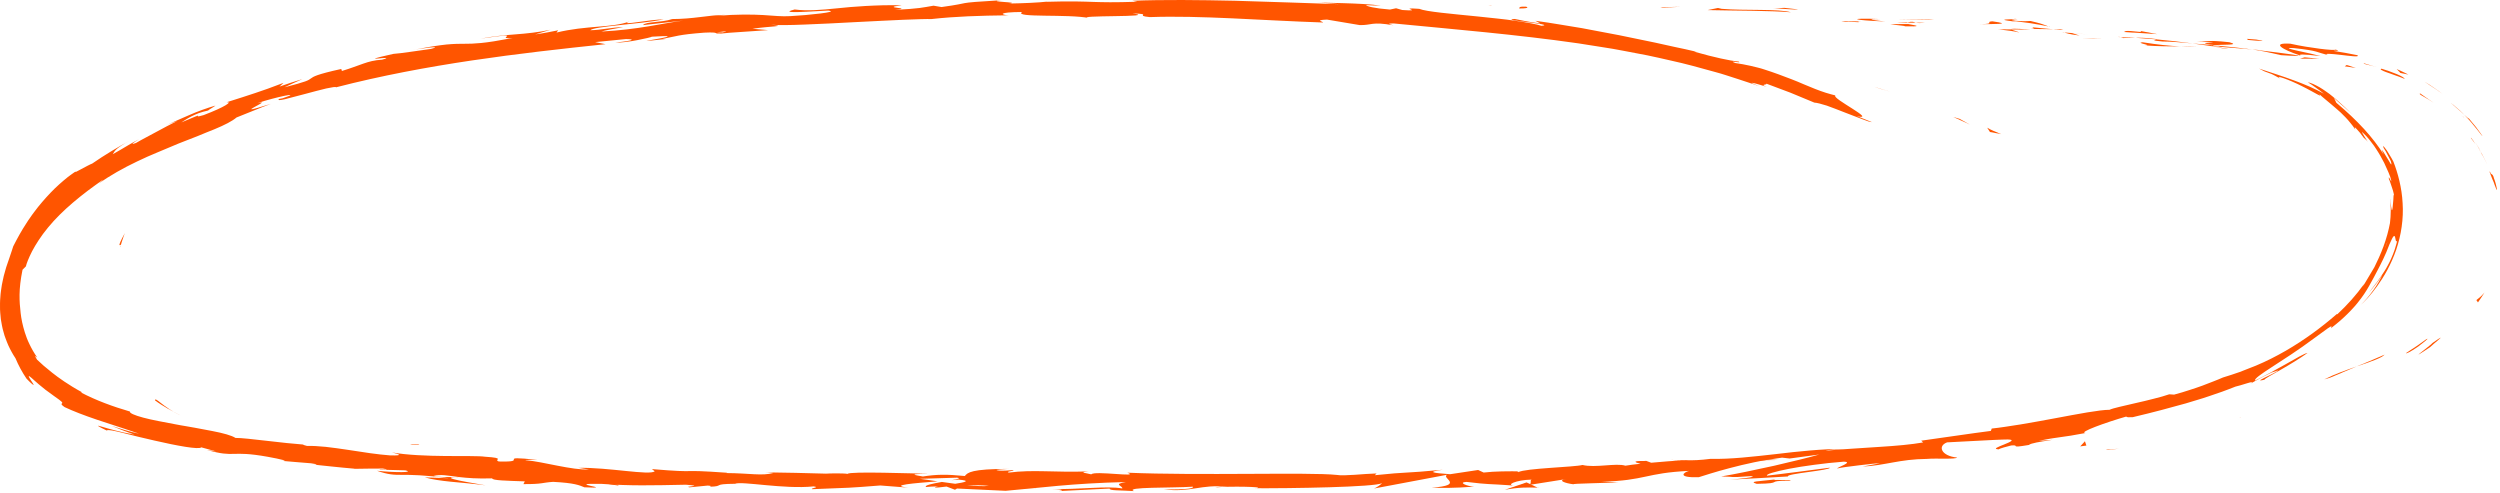 <?xml version="1.0" encoding="utf-8"?>
<svg xmlns="http://www.w3.org/2000/svg" fill="none" height="100%" overflow="visible" preserveAspectRatio="none" style="display: block;" viewBox="0 0 563 111" width="100%">
<g id="Group">
<path d="M343.566 1.509C341.696 1.41 342.353 1.847 342.07 1.909C345.203 1.923 343.49 1.397 343.566 1.509Z" fill="#FF5500" id="Vector"/>
<path d="M374.466 1.621L373.914 1.768L378.477 1.525L374.466 1.621Z" fill="#FF5500" id="Vector_2"/>
<path d="M403.317 2.767C400.621 1.946 392.86 2.432 387.729 1.989L386.887 1.795L384.547 2.271C387.673 2.35 391.266 2.373 394.629 2.426C397.992 2.488 401.121 2.577 403.317 2.767Z" fill="#FF5500" id="Vector_3"/>
<path d="M418.619 5.006C417.685 4.684 421.952 4.941 415.039 4.74C415.384 4.786 415.483 4.809 415.683 4.842C416.305 4.868 417.159 4.914 418.616 5.006H418.619Z" fill="#FF5500" id="Vector_4"/>
<path d="M415.684 4.843C417.659 5.168 412.646 4.715 415.684 4.843Z" fill="#FF5500" id="Vector_5"/>
<path d="M429.706 5.417L425.699 5.437C426.524 5.644 430.078 5.88 428.75 5.923C432.855 6.018 432.021 5.812 429.706 5.414V5.417Z" fill="#FF5500" id="Vector_6"/>
<path d="M433.523 5.119L431.445 5.105C431.804 5.194 432.349 5.247 433.523 5.119Z" fill="#FF5500" id="Vector_7"/>
<path d="M427.042 5.079L431.444 5.106C430.872 4.961 430.823 4.728 429.422 5.073C429.794 4.886 428.913 5.037 427.039 5.079H427.042Z" fill="#FF5500" id="Vector_8"/>
<path d="M424.563 4.84C422.328 4.573 419.435 4.33 423.462 4.291C415.806 3.999 416.911 4.55 424.563 4.84Z" fill="#FF5500" id="Vector_9"/>
<path d="M404.825 2.104L401.833 1.769L399.227 1.893C400.528 1.831 405.002 2.33 404.825 2.1V2.104Z" fill="#FF5500" id="Vector_10"/>
<path d="M454.556 7.326C454.816 7.194 453.241 6.836 452.959 6.626L450 6.597C451.509 6.8 454.372 7.093 454.559 7.326H454.556Z" fill="#FF5500" id="Vector_11"/>
<path d="M452.955 6.626L457.383 6.672C453.445 6.37 452.715 6.445 452.955 6.626Z" fill="#FF5500" id="Vector_12"/>
<path d="M434.28 4.376L426.992 4.511L435.677 4.448L434.28 4.376Z" fill="#FF5500" id="Vector_13"/>
<path d="M471.384 8.62L468.859 8.758L473.346 8.604L471.384 8.62Z" fill="#FF5500" id="Vector_14"/>
<path d="M482.533 9.517C480.663 9.635 485.018 10.229 483.052 10.229C486.083 10.453 488.69 10.436 491.034 10.459C488.552 10.325 485.922 10.062 482.533 9.52V9.517Z" fill="#FF5500" id="Vector_15"/>
<path d="M494.974 10.529C493.731 10.473 492.443 10.47 491.039 10.46C492.357 10.526 493.659 10.559 494.974 10.529Z" fill="#FF5500" id="Vector_16"/>
<path d="M464.891 7.31C465.226 7.428 465.864 7.704 468.326 8.003L466.626 7.448C466.097 7.405 465.499 7.359 464.891 7.31Z" fill="#FF5500" id="Vector_17"/>
<path d="M466.566 7.428L466.625 7.445C468.505 7.596 469.807 7.724 470.366 7.77C469.886 7.727 468.742 7.622 466.562 7.425L466.566 7.428Z" fill="#FF5500" id="Vector_18"/>
<path d="M464.453 7.273C464.614 7.286 464.733 7.296 464.891 7.306C464.726 7.25 464.628 7.23 464.453 7.273Z" fill="#FF5500" id="Vector_19"/>
<path d="M445.832 5.46C448.442 5.391 453.866 5.513 448.656 4.797C446.775 4.961 449.757 5.359 445.832 5.46Z" fill="#FF5500" id="Vector_20"/>
<path d="M462.338 6.587L457.66 6.141C457.745 6.259 458.577 6.482 457.285 6.505L462.338 6.591V6.587Z" fill="#FF5500" id="Vector_21"/>
<path d="M464.64 6.626L462.336 6.587L464.072 6.754L464.64 6.626Z" fill="#FF5500" id="Vector_22"/>
<path d="M487.013 9.349C489.051 9.343 491.257 9.566 493.755 9.78C491.093 9.431 488.335 9.1 485.705 8.873C485.324 8.972 484.147 9.103 487.013 9.349Z" fill="#FF5500" id="Vector_23"/>
<path d="M477.083 8.338C477.225 8.342 477.403 8.348 477.535 8.351C477.261 8.292 477.041 8.263 477.083 8.338Z" fill="#FF5500" id="Vector_24"/>
<path d="M518.207 12.569C518.076 12.523 517.964 12.484 517.829 12.438C517.796 12.457 517.769 12.477 517.727 12.497L518.204 12.569H518.207Z" fill="#FF5500" id="Vector_25"/>
<path d="M485.259 8.755C483.254 8.492 482.044 8.485 480.887 8.508C482.392 8.604 483.99 8.722 485.699 8.873C485.87 8.827 485.906 8.791 485.259 8.755Z" fill="#FF5500" id="Vector_26"/>
<path d="M501.831 11.044C500.796 10.844 499.619 10.634 498.383 10.437C499.392 10.673 501.45 11.113 501.831 11.044Z" fill="#FF5500" id="Vector_27"/>
<path d="M478.201 8.524C478.099 8.524 478.007 8.518 477.898 8.518C478.55 8.666 478.471 8.616 478.201 8.524Z" fill="#FF5500" id="Vector_28"/>
<path d="M478.202 8.525C479.241 8.558 480.062 8.528 480.888 8.512C479.661 8.436 478.521 8.374 477.531 8.351C477.778 8.4 478.024 8.466 478.199 8.525H478.202Z" fill="#FF5500" id="Vector_29"/>
<path d="M525.998 11.165C525.784 11.316 524.354 11.225 522.421 10.978C520.492 10.722 518.046 10.357 515.797 9.842C511.274 9.566 514.072 11.185 517.829 12.437C517.99 12.299 518.02 12.095 522.586 12.627C522.198 12.509 521.382 12.305 520.432 12.092C519.479 11.885 518.394 11.648 517.48 11.448C515.649 11.04 514.486 10.745 516.448 10.82C517.974 10.981 519.045 11.119 519.837 11.254C520.633 11.379 521.149 11.494 521.567 11.612C522.401 11.842 522.842 12.042 524.275 12.423C523.079 11.96 525.025 12.111 527.119 12.358C528.167 12.469 529.245 12.63 530.002 12.67C530.751 12.732 531.175 12.689 530.892 12.433C529.127 12.056 527.345 11.757 525.567 11.477C525.488 11.346 527.444 11.576 525.994 11.169L525.998 11.165Z" fill="#FF5500" id="Vector_30"/>
<path d="M509.106 11.301L507.203 11.14C509.36 11.442 510.891 11.774 513.679 12.424C516.828 12.634 517.486 12.601 517.722 12.496C514.655 12.04 511.562 11.652 508.449 11.284L509.103 11.297L509.106 11.301Z" fill="#FF5500" id="Vector_31"/>
<path d="M498.688 10.211C500.213 9.948 504.792 10.27 502.051 9.508C499.263 9.215 498.277 9.202 497.567 9.242C496.86 9.281 496.43 9.367 494.757 9.291C503.767 10.086 492.146 9.268 498.626 10.158C496.851 10.053 495.259 9.918 493.754 9.784C495.368 9.997 496.923 10.217 498.386 10.441C498.303 10.421 498.248 10.408 498.182 10.395H498.139C498.139 10.395 498.149 10.388 498.149 10.385C497.768 10.293 497.643 10.247 498.077 10.322C498.106 10.322 498.218 10.329 498.264 10.332C498.33 10.28 498.504 10.247 498.688 10.214C501.282 10.585 499.086 10.362 498.264 10.332C498.231 10.352 498.159 10.362 498.149 10.385C498.159 10.385 498.169 10.391 498.182 10.395L507.209 11.144C505.312 10.877 502.925 10.625 498.688 10.214V10.211Z" fill="#FF5500" id="Vector_32"/>
<path d="M453.547 4.215C453.826 4.271 453.81 4.3 453.83 4.333C454.418 4.32 454.642 4.3 453.547 4.215Z" fill="#FF5500" id="Vector_33"/>
<path d="M457.253 4.722C456.589 4.735 456.03 4.866 453.893 4.679C452.046 4.426 453.916 4.476 453.827 4.331C452.529 4.354 449.294 4.331 453.324 4.811L453.969 4.797C457.604 5.178 462.239 6.079 461.598 6.082C460.566 5.622 459.649 5.28 457.253 4.722Z" fill="#FF5500" id="Vector_34"/>
<path d="M478.273 7.211L485.811 7.687L482.014 6.974L482.189 7.211C477.918 6.734 478.819 7.089 478.273 7.211Z" fill="#FF5500" id="Vector_35"/>
<path d="M519.019 12.906L517.977 13.205C519.423 13.205 520.869 13.215 522.312 13.254L520.669 13.07L519.019 12.909V12.906Z" fill="#FF5500" id="Vector_36"/>
<path d="M528.47 14.638L528.039 14.937L529.288 15.111L530.531 15.311L529.508 14.963L528.47 14.638Z" fill="#FF5500" id="Vector_37"/>
<path d="M87.483 103.765L85.254 103.548C86.306 103.669 86.983 103.732 87.483 103.765Z" fill="#FF5500" id="Vector_38"/>
<path d="M103.528 105.726L103.942 105.575C103.186 105.605 102.873 105.651 103.528 105.726Z" fill="#FF5500" id="Vector_39"/>
<path d="M400.354 103.591C398.734 103.483 397.018 103.368 395.755 103.282C394.493 103.207 393.691 103.213 393.895 103.424L394.904 103.805C397.152 103.624 398.882 103.571 400.351 103.591H400.354Z" fill="#FF5500" id="Vector_40"/>
<path d="M235.355 108.396C235.661 108.442 235.983 108.488 236.299 108.534C237.085 108.393 237.827 108.262 238.488 108.144C237.548 108.219 236.476 108.305 235.355 108.396Z" fill="#FF5500" id="Vector_41"/>
<path d="M233.053 110.144L228.789 109.818C229.746 109.927 231.116 110.035 233.053 110.144Z" fill="#FF5500" id="Vector_42"/>
<path d="M27.208 55.2C27.327 54.737 27.485 54.291 27.636 53.841C27.794 53.394 27.932 52.928 28.116 52.487C27.573 53.456 27.277 54.107 27.087 54.511C26.922 54.928 26.88 55.108 26.893 55.178C26.922 55.312 27.185 54.993 27.208 55.2Z" fill="#FF5500" id="Vector_43"/>
<path d="M537.014 79.865C534.526 80.969 532.55 81.78 530.762 82.5C532.34 81.971 533.747 81.511 534.838 81.061C535.933 80.624 536.715 80.22 537.017 79.865H537.014Z" fill="#FF5500" id="Vector_44"/>
<path d="M94.353 100.102C93.005 100.003 92.42 100.016 92.446 100.115C93.837 100.223 94.626 100.243 94.353 100.102Z" fill="#FF5500" id="Vector_45"/>
<path d="M523.406 85.446C523.88 85.328 524.327 85.173 524.8 85.029C526.647 84.247 528.505 83.459 530.76 82.503C528.455 83.317 525.819 84.221 523.406 85.449V85.446Z" fill="#FF5500" id="Vector_46"/>
<path d="M335.18 1.263C335.41 1.296 335.689 1.322 335.9 1.358C335.972 1.305 335.653 1.282 335.18 1.263Z" fill="#FF5500" id="Vector_47"/>
<path d="M425.702 20.656C424.827 20.409 423.417 19.969 422.086 19.559C422.724 19.788 423.812 20.127 425.702 20.656Z" fill="#FF5500" id="Vector_48"/>
<path d="M558.816 34.565C558.622 34.329 557.823 32.926 558.816 34.565Z" fill="#FF5500" id="Vector_49"/>
<path d="M554.227 25.982C554.562 26.255 554.838 26.446 554.946 26.413C554.756 26.363 554.509 26.209 554.227 25.982Z" fill="#FF5500" id="Vector_50"/>
<path d="M504.487 93.96C504.428 93.973 504.378 93.987 504.312 94.003C504.935 93.934 504.826 93.944 504.487 93.96Z" fill="#FF5500" id="Vector_51"/>
<path d="M557.418 32.02C557.773 32.658 558.246 33.351 558.651 34.159C558.562 33.981 558.44 33.722 558.25 33.367C558.039 33.026 557.766 32.582 557.418 32.02Z" fill="#FF5500" id="Vector_52"/>
<path d="M557.474 32.46C557.296 32.18 557.135 31.931 556.987 31.698C556.823 31.474 556.668 31.27 556.52 31.07C556.419 30.995 556.389 31.008 556.527 31.202C556.596 31.3 556.705 31.441 556.869 31.642C557.03 31.842 557.217 32.118 557.474 32.46Z" fill="#FF5500" id="Vector_53"/>
<path d="M560.069 36.911C559.822 36.425 559.589 35.952 559.368 35.489C559.145 35.026 558.879 34.599 558.648 34.162C558.813 34.504 558.872 34.648 558.81 34.569C558.948 34.812 559.145 35.092 559.339 35.476C559.533 35.86 559.769 36.327 560.065 36.911H560.069Z" fill="#FF5500" id="Vector_54"/>
<path d="M164.523 6.121C164.662 6.121 164.823 6.111 164.974 6.114C167.048 5.723 166.134 5.845 164.523 6.121Z" fill="#FF5500" id="Vector_55"/>
<path d="M346.35 109.855C346.449 109.845 346.498 109.839 346.587 109.832C346.488 109.829 346.366 109.826 346.277 109.822L346.35 109.858V109.855Z" fill="#FF5500" id="Vector_56"/>
<path d="M338.867 110.304C342.046 109.723 343.86 109.749 346.277 109.822L343.778 108.636L338.867 110.308V110.304Z" fill="#FF5500" id="Vector_57"/>
<path d="M25.187 95.931C26.86 96.63 28.553 97.271 30.256 97.866C27.028 97.324 24.286 96.493 22.952 96.095C22.285 95.895 21.966 95.816 22.104 95.941C22.242 96.062 22.84 96.391 24.02 96.949C24.316 96.693 25.726 97.011 27.699 97.501C29.668 97.987 32.225 98.66 34.746 99.206C39.776 100.365 44.842 101.311 45.328 100.74C46.449 101.065 47.58 101.354 48.704 101.663C47.721 101.469 47.55 101.515 46.58 101.324C53.148 103.18 51.709 101.331 60.288 102.868C63.28 103.41 65.354 103.913 63.28 103.768C65.531 103.982 67.79 104.143 70.038 104.333C71.991 104.589 71.484 104.777 69.542 104.504C71.251 104.711 72.967 104.869 74.68 105.056C76.392 105.246 78.105 105.394 79.821 105.548L79.742 105.581C80.485 105.552 81.695 105.542 82.921 105.535C84.15 105.519 85.393 105.512 86.211 105.516C88.802 105.939 84.89 105.542 85.544 105.765C87.451 105.828 89.354 105.89 91.26 105.92C93.552 106.442 88.808 106.435 84.88 106.015C87.477 106.912 88.67 106.948 90.636 106.938C91.619 106.938 92.796 106.935 94.439 107.033C96.083 107.132 98.197 107.306 101.056 107.697L95.662 107.503C97.371 107.996 99.281 108.252 101.523 108.482C103.765 108.692 106.336 108.912 109.37 109.3C107.933 108.997 97.25 107.404 103.456 107.44C105.192 107.641 107.486 107.835 110.836 107.726C110.843 108.206 114.107 108.258 118.183 108.406L117.877 109.024C122.292 109.037 121.957 108.689 124.56 108.515C129.465 108.768 130.464 109.283 131.608 109.74C139.464 110.108 126.21 108.777 135.513 108.971C142.038 109.434 146.637 109.319 154.467 109.158C159.037 109.497 153.659 109.523 155.292 109.746L159.362 109.352C160.355 109.392 160.029 109.536 159.865 109.612C163.287 109.507 160.164 108.991 165.539 108.948C167.002 108.295 176.541 110.216 183.208 109.539C184.841 109.746 182.409 109.911 182.905 110.164C192.037 109.805 190.732 109.92 198.23 109.329L204.604 109.822C199.923 109.293 205.919 108.807 211.166 108.4C209.505 108.157 208.089 107.936 207.135 107.831L215.505 107.572C216.514 107.684 215.669 107.894 214.295 108.143C214.867 108.097 215.409 108.048 215.83 108.005C218.822 108.265 217.267 108.613 215.12 108.948C214.101 108.807 213.092 108.669 212.109 108.534C210.038 108.902 208.099 109.3 208.526 109.674C209.072 109.608 210.12 109.559 211.271 109.533C210.728 109.631 210.383 109.723 210.633 109.786C210.916 109.855 211.79 109.723 213.161 109.572L215.058 110.292L215.521 110.016L226.471 110.531C234.314 109.868 241.132 108.853 253.564 108.551C250.481 109.07 252.9 109.392 252.736 110.003C249.343 109.362 243.101 110.278 236.655 110.131C240.018 110.209 239.278 110.499 238.423 110.597L249.922 110.022C249.662 110.522 252.364 110.393 255.369 110.597C253.097 109.618 263.939 109.924 268.613 109.602C268.906 109.934 267.785 110.275 262.078 110.213C268.38 110.939 270.211 109.024 276.394 109.622C275 109.638 274.248 109.592 273.699 109.763C276.953 109.457 284.911 109.628 283.041 109.93L281.65 109.947C290.901 110.012 309.815 109.687 311.183 108.81C311.278 108.919 309.986 109.838 309.427 110.016C314.917 109.004 320.404 107.963 325.883 106.918C324.444 107.664 330.061 109.27 322.396 109.825C324.601 109.891 327.33 109.95 331.971 109.592C330.466 109.523 328.201 108.636 330.255 108.524C335.909 109.201 334.177 108.866 341.146 109.362C338.888 109.267 341.36 108.078 344.92 108.005C344.371 108.193 345.252 109.109 343.953 109.27L352.776 107.874C350.574 108.143 352.418 108.833 354.413 109.07C353.486 108.882 362.076 108.807 364.433 108.584C363.177 108.557 361.921 108.521 360.666 108.482C370.678 108.222 370.475 106.508 380.386 106.044C379.199 106.33 377.496 107.615 382.552 107.47C383.693 107.119 386.211 106.281 389.531 105.414C391.191 104.984 393.048 104.514 395.037 104.107C397.026 103.689 399.146 103.348 401.319 103.062L403.022 103.256L409.698 102.359C407.647 102.957 403.725 103.923 399.514 104.892C395.3 105.818 390.796 106.777 387.604 107.303C391.362 107.329 388.673 107.638 394.271 107.224C396.27 107.388 391.247 107.904 389.596 108.015C391.776 107.917 393.952 107.789 396.128 107.674C398.304 107.559 400.484 107.444 402.66 107.299C402.344 106.99 404.826 106.632 407.318 106.288C409.81 105.953 412.308 105.575 412.035 105.325C409.688 105.654 407.338 105.946 404.987 106.245C402.637 106.537 400.287 106.853 397.933 107.119C397.624 106.807 399.639 106.212 402.88 105.575C404.501 105.263 406.43 104.951 408.528 104.678C410.628 104.399 412.896 104.136 415.201 103.969C417.571 104.028 413.551 105.296 413.761 105.499C414.349 105.332 416.529 105.033 418.669 104.786C420.809 104.517 422.906 104.3 423.337 104.34L419.458 105.075C424.619 104.819 427.748 103.404 433.974 103.344C435.039 103.246 436.65 103.295 438.037 103.292C439.424 103.292 440.585 103.259 440.746 103.042C437.186 102.701 436.252 100.454 438.484 99.62C438.859 99.6 441.66 99.455 444.671 99.298C446.176 99.219 447.738 99.14 449.072 99.071C450.41 99.012 451.525 98.966 452.139 98.969C453.921 99.009 452.669 99.547 451.341 100.089C450.016 100.621 448.615 101.14 450.141 101.193C450.246 101.002 452.143 100.506 452.935 100.316C455.183 100.139 452.093 101.019 456.919 100.204C457.271 99.803 459.73 99.445 461.143 99.219C462.557 98.989 462.931 98.976 459.115 99.281C463.799 98.309 464.151 98.591 469.67 97.511C467.839 97.432 474.325 95.093 478.901 93.786C478.667 94.019 479.759 93.977 480.288 93.95C485.045 92.827 488.667 91.845 492.211 90.853C493.092 90.587 493.966 90.324 494.85 90.055C495.294 89.92 495.738 89.785 496.188 89.647C496.639 89.509 497.086 89.348 497.543 89.197C498.456 88.885 499.393 88.563 500.376 88.225C501.356 87.88 502.358 87.476 503.423 87.065C503.841 86.98 505.11 86.612 506.04 86.313C506.977 86.031 507.608 85.893 506.799 86.395C507.378 86.073 507.934 85.765 508.657 85.364C509.383 84.98 510.284 84.516 511.559 83.899C514.153 82.963 512.749 83.679 511.185 84.467C509.613 85.242 507.874 86.014 509.942 85.515C510.024 85.259 511.661 84.398 513.657 83.249C515.659 82.109 518.016 80.667 519.659 79.488C518.969 79.56 516.983 80.755 514.653 82.066C513.492 82.733 512.24 83.413 511.056 84.053C510.461 84.362 509.883 84.674 509.34 84.95C508.795 85.223 508.289 85.476 507.835 85.699C507.654 85.308 509.124 84.287 511.592 82.684C514.058 81.084 517.522 78.89 521.27 76.088C524.255 73.881 524.906 73.414 525.04 73.519C525.162 73.608 524.685 74.186 525.155 73.739C525.856 73.21 526.467 72.675 527.046 72.189C527.604 71.68 528.134 71.22 528.591 70.754C529.057 70.297 529.481 69.867 529.853 69.446C530.04 69.239 530.221 69.036 530.399 68.842C530.566 68.641 530.727 68.448 530.882 68.26C532.114 66.753 532.864 65.557 533.518 64.407C534.185 63.268 534.741 62.161 535.49 60.752C536.223 59.333 537.144 57.602 538.117 54.997C538.35 54.491 538.525 54.107 538.656 53.821C538.797 53.535 538.909 53.354 539.001 53.253C539.189 53.046 539.29 53.154 539.363 53.371C539.507 53.801 539.517 54.681 539.83 54.235C539.787 54.422 539.747 54.606 539.705 54.787C539.652 54.964 539.603 55.141 539.553 55.315C539.452 55.66 539.356 55.999 539.248 56.324C539.004 56.961 538.804 57.579 538.534 58.134C538.406 58.413 538.281 58.685 538.156 58.955C538.028 59.221 537.887 59.471 537.755 59.72C537.621 59.967 537.489 60.21 537.358 60.446C537.216 60.676 537.075 60.903 536.937 61.126C535.819 62.906 534.675 64.355 533.41 65.978C534.521 64.703 535.576 63.366 536.506 61.944C536.079 62.818 535.349 64.148 534.429 65.4C533.528 66.661 532.492 67.87 531.674 68.635C532.42 67.998 533.821 66.562 535.346 64.44C536.102 63.376 536.901 62.151 537.644 60.771C538.377 59.389 539.067 57.861 539.632 56.225C540.743 52.954 541.306 49.252 541.069 45.747C540.891 42.236 540.001 38.974 538.991 36.392C538.781 35.946 538.469 35.45 538.176 34.96C538.028 34.717 537.884 34.474 537.745 34.247C537.676 34.136 537.607 34.024 537.542 33.919C537.469 33.817 537.397 33.722 537.331 33.633C536.799 32.914 536.493 32.585 536.799 33.321L537.252 34.057L537.653 34.819L538.054 35.584C538.186 35.84 538.331 36.09 538.436 36.359C538.636 37.138 538.551 37.157 538.331 36.829C538.216 36.665 538.087 36.409 537.913 36.123C537.739 35.84 537.542 35.519 537.351 35.206C537.164 34.894 536.98 34.592 536.828 34.343C536.661 34.103 536.516 33.916 536.437 33.824C536.355 33.732 536.332 33.738 536.388 33.886C536.44 34.037 536.605 34.313 536.809 34.806C535.612 32.881 534.143 30.982 532.387 29.051C530.622 27.126 528.561 25.178 526.142 23.138C525.964 22.721 525.747 22.347 525.543 21.943C525.543 21.999 525.744 22.199 526.069 22.478C526.388 22.761 526.806 23.161 527.282 23.569C527.516 23.776 527.772 23.979 528.012 24.199C528.252 24.423 528.492 24.643 528.729 24.853C529.199 25.277 529.662 25.641 530.001 25.937C529.869 25.832 529.738 25.704 529.587 25.576C529.435 25.448 529.274 25.306 529.103 25.152C528.768 24.843 528.403 24.492 528.015 24.104C527.2 23.381 526.316 22.508 525.326 21.742C525.083 21.545 524.84 21.348 524.597 21.154C524.353 20.961 524.094 20.793 523.844 20.616C523.338 20.271 522.851 19.923 522.358 19.647C521.368 19.098 520.468 18.658 519.712 18.517C520.359 18.908 520.967 19.348 521.579 19.778C522.2 20.192 522.782 20.665 523.364 21.125C523.117 20.987 522.864 20.849 522.608 20.711C522.355 20.57 522.095 20.428 521.822 20.307C521.283 20.054 520.731 19.795 520.169 19.529C519.59 19.289 519.002 19.046 518.403 18.796C517.808 18.543 517.181 18.336 516.563 18.093C514.061 17.17 511.402 16.326 508.722 15.439C509.873 16.076 510.169 16.181 510.652 16.329C510.892 16.405 511.171 16.5 511.615 16.691C512.052 16.894 512.647 17.213 513.512 17.712C512.046 16.723 515.435 17.896 518.374 19.387C519.86 20.113 521.194 20.908 521.927 21.279C522.641 21.68 522.779 21.608 521.73 20.691C522.118 21.03 522.473 21.378 522.841 21.686C523.203 22.005 523.577 22.281 523.919 22.593C524.613 23.204 525.339 23.739 526.033 24.377C526.385 24.689 526.756 24.994 527.115 25.333C527.463 25.684 527.825 26.045 528.203 26.42C528.587 26.791 528.929 27.231 529.301 27.678C529.481 27.904 529.669 28.138 529.863 28.378C530.047 28.621 530.218 28.887 530.399 29.156C530.422 29.031 530.191 28.624 530.32 28.683C530.385 28.713 530.54 28.86 530.862 29.215C531.02 29.396 531.224 29.626 531.48 29.918C531.72 30.224 531.996 30.601 532.335 31.055C532.502 31.183 532.874 31.511 533.078 31.744C533.15 31.863 533.176 31.905 533.239 32.007C533.196 31.928 533.163 31.866 533.117 31.787C533.252 31.932 533.268 31.945 533.071 31.705C532.496 30.785 532.022 30.033 531.891 29.675C532.108 29.862 532.371 30.122 532.667 30.427C532.811 30.585 532.969 30.749 533.133 30.926C533.298 31.104 533.469 31.291 533.623 31.505C533.942 31.922 534.284 32.375 534.639 32.841C534.978 33.321 535.287 33.84 535.619 34.352C535.964 34.858 536.22 35.41 536.509 35.926C536.651 36.185 536.789 36.445 536.924 36.694C537.042 36.954 537.154 37.207 537.266 37.45C537.483 37.939 537.703 38.389 537.874 38.797C538.028 39.211 538.173 39.569 538.294 39.858C538.482 40.518 538.541 40.781 538.515 40.833C538.498 40.882 538.429 40.715 538.321 40.518C538.117 40.117 537.854 39.585 537.979 40.317L538.163 40.741C538.222 40.882 538.262 41.03 538.314 41.171L538.607 42.042C538.702 42.334 538.814 42.623 538.896 42.919L539.116 43.812C539.018 43.921 538.998 44.423 538.978 45.015C538.926 45.602 538.86 46.286 538.817 46.759C538.778 47.228 538.666 47.488 538.607 47.245C538.58 47.123 538.525 46.877 538.469 46.47C538.439 46.266 538.41 46.023 538.377 45.734C538.36 45.589 538.344 45.435 538.327 45.267C538.317 45.185 538.311 45.097 538.301 45.008C538.285 44.919 538.265 44.827 538.248 44.732C538.291 44.959 538.301 45.189 538.311 45.419L538.347 46.108C538.363 46.568 538.423 47.025 538.393 47.488C538.393 48.414 538.327 49.334 538.219 50.254C537.916 51.86 537.42 53.726 536.766 55.483C536.122 57.24 535.346 58.896 534.721 60.157C533.396 62.437 531.224 66.01 532.404 63.938C530.671 66.385 528.627 68.661 526.381 70.757L526.243 70.731C522.821 73.703 519.008 76.528 514.748 78.992C512.618 80.22 510.386 81.36 508.026 82.345C506.832 82.831 505.623 83.308 504.396 83.771C503.16 84.214 501.895 84.612 500.619 85.006C499.9 85.328 499.163 85.614 498.387 85.919C497.615 86.225 496.806 86.537 495.935 86.865C495.061 87.194 494.107 87.496 493.065 87.837C492.543 88.002 491.997 88.176 491.425 88.356C490.853 88.534 490.242 88.691 489.607 88.869L488.513 88.796C488.033 88.957 487.49 89.125 486.905 89.299C486.317 89.47 485.682 89.627 485.025 89.795C483.71 90.124 482.31 90.485 480.962 90.771C479.617 91.066 478.352 91.372 477.313 91.621C476.274 91.868 475.469 92.091 475.068 92.285C472.826 92.285 468.01 93.221 462.829 94.187C461.531 94.42 460.219 94.679 458.914 94.906C457.609 95.133 456.317 95.356 455.081 95.573C452.596 95.967 450.325 96.325 448.54 96.509L448.339 97.041C443.441 97.668 438.757 98.398 432.663 99.239L433.087 99.636C430.47 100.102 427.074 100.401 423.284 100.638C421.391 100.763 419.402 100.894 417.36 101.025C415.319 101.154 413.232 101.301 411.144 101.495C411.7 101.278 413.82 101.137 415.329 101.108C412.811 101.071 410.244 101.232 407.66 101.446C405.076 101.656 402.479 101.958 399.909 102.264C394.767 102.835 389.741 103.44 385.182 103.335C382.93 103.63 381.29 103.683 379.695 103.65C379.906 103.637 380.093 103.62 380.254 103.597C380.021 103.607 379.679 103.624 379.324 103.64C378.321 103.617 377.286 103.581 376.168 103.571C377.121 103.63 378.032 103.67 378.824 103.67C377.079 103.771 374.436 103.962 371.849 104.208L370.721 103.785C370.511 103.798 370.34 103.811 370.123 103.824C367.569 103.765 368.085 104.139 369.462 104.435C368.16 104.573 366.964 104.721 366.04 104.875C363.94 104.215 359.239 105.424 356.379 104.711C354.643 105.194 343.332 105.46 341.971 106.327C341.879 106.219 341.113 106.189 342.513 106.143C339.611 106.127 336.715 106.11 334.121 106.416L332.875 105.841L326.564 106.793C322.711 106.508 321.114 106.314 324.92 105.785C315.716 106.665 317.448 106.199 309.615 107.017L309.993 106.623C307.192 106.682 302.715 107.257 301.019 106.951C294.74 106.294 269.984 107.142 253.883 106.449C257.006 107.595 246.401 105.943 245.764 106.826C244.827 106.554 242.582 106.396 245.192 106.166C236.977 106.426 232.851 105.706 227.178 106.429C226.238 106.15 228.936 106.041 228.101 105.874C227.441 105.93 225.491 106.094 224.637 105.926C223.802 105.759 225.84 105.706 227.142 105.594C218.752 105.594 217.898 106.416 217.28 107.197C213.029 106.787 210.909 106.83 207.832 107.306C206.353 107.033 203.888 106.734 209.104 106.701C207.638 106.665 203.158 106.524 199.009 106.458C194.861 106.389 191.038 106.406 190.883 106.721C189.966 106.547 186.784 106.603 186.012 106.665C179.431 106.517 178.852 106.439 172.389 106.373L174.178 106.511C171.61 107.224 168.8 106.563 163.589 106.534L163.741 106.462C157.774 106.044 156.486 106.064 155.214 106.09C153.945 106.11 152.692 106.133 146.811 105.64L147.439 106.133C146.308 107.122 137.019 105.217 130.168 105.358L132.627 105.716C128.88 105.933 122.243 103.952 118.508 103.657C117.696 103.528 119.804 103.578 120.944 103.555C111.175 102.517 119.646 104.126 112.338 103.926C111.01 103.522 114.113 103.167 109.209 102.852C107.993 102.661 104.423 102.727 100.32 102.694C96.221 102.658 91.593 102.487 88.282 101.883C89.005 102.08 89.729 102.267 89.847 102.395C89.965 102.523 89.475 102.605 87.779 102.55C86.484 102.458 84.965 102.274 83.345 102.057C81.728 101.814 80.005 101.554 78.299 101.298C76.59 101.058 74.906 100.786 73.345 100.631C72.566 100.549 71.817 100.49 71.116 100.457C70.416 100.421 69.762 100.405 69.167 100.431C68.523 100.277 68.283 100.178 68.263 100.109C67.274 100.03 65.975 99.915 64.548 99.771C63.125 99.613 61.57 99.439 60.068 99.271C58.562 99.104 57.106 98.943 55.877 98.808C54.644 98.683 53.638 98.611 53.027 98.621C52.192 98.066 50.256 97.54 47.823 97.071C46.603 96.844 45.272 96.571 43.885 96.328C43.191 96.207 42.488 96.085 41.781 95.96L40.719 95.78C40.368 95.714 40.016 95.648 39.667 95.583C36.873 95.047 34.171 94.578 32.248 94.049C30.319 93.533 29.132 93.027 29.26 92.676C25.421 91.556 21.67 90.186 18.195 88.366L18.537 88.376C16.89 87.483 15.572 86.655 14.471 85.916C13.37 85.18 12.495 84.52 11.752 83.935C10.27 82.766 9.284 81.908 8.343 80.992C7.416 79.557 8.268 80.483 8.406 80.549C7.643 79.458 7.074 78.427 6.621 77.477C6.512 77.238 6.394 77.011 6.299 76.778C6.203 76.548 6.111 76.321 6.023 76.101C5.848 75.661 5.727 75.231 5.582 74.83C5.079 73.201 4.803 71.838 4.649 70.501C4.356 67.84 4.146 65.284 5.073 60.745L5.829 59.99C5.963 59.385 6.42 58.17 7.216 56.603C8.038 55.049 9.228 53.161 10.799 51.262C12.367 49.344 14.329 47.409 16.469 45.593C17.528 44.673 18.659 43.806 19.776 42.942C20.914 42.101 22.044 41.27 23.169 40.485C23.113 40.593 22.958 40.781 22.278 41.319C23.52 40.419 24.885 39.549 26.331 38.728C27.771 37.897 29.296 37.118 30.851 36.373C31.627 35.998 32.416 35.637 33.201 35.282C33.99 34.931 34.792 34.602 35.578 34.267C37.156 33.603 38.711 32.953 40.206 32.326C41.722 31.744 43.178 31.179 44.536 30.634C45.213 30.361 45.867 30.092 46.495 29.826C47.126 29.576 47.734 29.34 48.303 29.103C50.591 28.161 52.333 27.257 53.267 26.456L57.113 24.909C58.395 24.39 59.677 23.864 60.982 23.404C60.337 23.592 59.779 23.756 59.299 23.897C58.819 24.045 58.418 24.166 58.086 24.268C57.415 24.465 57.008 24.564 56.797 24.593C56.37 24.653 56.715 24.426 57.244 24.134C58.303 23.546 60.114 22.682 57.967 23.26C58.957 22.879 60.127 22.547 61.235 22.255C62.343 21.962 63.391 21.713 64.157 21.558C65.692 21.25 66.103 21.315 63.635 22.127L62.833 22.281C62.445 22.642 63.056 22.596 64.187 22.337C64.752 22.206 65.446 22.022 66.212 21.808C66.981 21.608 67.826 21.388 68.68 21.164C70.39 20.714 72.142 20.225 73.47 19.923C74.801 19.637 75.692 19.496 75.659 19.666C85.879 17.029 96.149 15.12 106.303 13.609C116.46 12.098 126.509 10.982 136.368 9.947L134.018 9.484C136.312 9.234 138.61 9.021 140.908 8.801C142.732 8.781 143.389 9.113 138.475 9.586C139.787 9.658 141.838 9.362 143.577 9.027C145.316 8.705 146.746 8.344 146.808 8.262C156.466 7.648 143.126 9.451 146.082 9.192L150.086 8.761H149.175C152.396 8.163 152.656 7.815 158.58 7.355C162.337 7.181 160.536 7.635 162.012 7.536C162.008 7.589 162.505 7.566 164.273 7.378L172.974 6.784L169.454 6.475C170.414 6.331 171.403 6.222 172.287 6.137C173.172 6.058 173.948 5.989 174.477 5.943C175.535 5.835 175.608 5.746 173.576 5.559C175.068 5.706 177.846 5.67 181.229 5.529C184.615 5.411 188.605 5.197 192.524 4.987C194.483 4.889 196.426 4.79 198.266 4.698C200.107 4.599 201.843 4.514 203.391 4.455C206.488 4.33 208.832 4.255 209.742 4.294C215.14 3.696 220.488 3.525 227.112 3.447C225.462 3.364 224.462 2.744 230.179 2.701C228.111 4.058 240.655 3.105 245.274 4.071C243.209 3.772 247.269 3.69 251.036 3.634C254.804 3.578 258.278 3.489 255.04 3.026C259.807 3.154 255.326 3.519 258.942 3.851C270.293 3.443 283.928 4.596 297.932 5.066C298.159 4.902 295.825 4.524 298.839 4.412L306.186 5.647C308.951 5.726 308.786 4.8 313.796 5.697C313.093 5.509 312.041 5.227 313.898 5.283C327.563 6.61 341.524 7.766 355.436 9.763C357.171 10.036 358.904 10.312 360.639 10.584L363.243 11.001C364.107 11.149 364.972 11.32 365.833 11.481L371.007 12.47C372.73 12.815 374.436 13.225 376.145 13.609C379.574 14.348 382.946 15.298 386.309 16.231L387.568 16.585C387.986 16.71 388.4 16.848 388.817 16.976C389.646 17.242 390.474 17.512 391.303 17.778C392.128 18.05 392.953 18.32 393.778 18.592C394.6 18.872 395.428 19.128 396.237 19.446C395.369 19.075 394.853 18.885 394.629 18.766C394.402 18.651 394.462 18.632 394.718 18.674C395.234 18.747 396.516 19.138 397.887 19.565C396.132 18.931 398.051 19.167 397.772 18.832L403.222 20.882C405.02 21.604 406.805 22.366 408.593 23.109C409.146 23.132 410.161 23.395 411.388 23.785C412.597 24.216 414.021 24.771 415.418 25.319C416.812 25.871 418.189 26.393 419.287 26.807C420.375 27.241 421.207 27.52 421.545 27.5L419.839 26.811C419.553 26.699 419.27 26.578 418.984 26.469L418.117 26.157C420.533 26.722 419.106 25.707 417.176 24.482C415.25 23.253 412.824 21.802 413.327 21.493C412.985 21.414 412.637 21.322 412.278 21.214C411.917 21.118 411.545 21.01 411.164 20.888C410.405 20.649 409.612 20.36 408.784 20.038C407.959 19.716 407.101 19.361 406.213 18.983C405.326 18.609 404.409 18.198 403.449 17.843C401.532 17.104 399.504 16.342 397.391 15.666C397.124 15.584 396.861 15.501 396.595 15.416C396.325 15.344 396.056 15.275 395.783 15.203C395.241 15.065 394.692 14.933 394.139 14.808C393.035 14.562 391.911 14.352 390.777 14.194C388.89 13.472 392.506 14.358 391.529 13.859C390.948 13.803 390.339 13.718 389.682 13.6C389.353 13.54 389.011 13.472 388.653 13.396C388.295 13.324 387.917 13.245 387.516 13.166C385.921 12.824 383.998 12.328 381.513 11.629L382.102 11.671C380.343 11.231 378.689 10.913 377.138 10.571C375.586 10.229 374.127 9.908 372.72 9.596C369.903 9.014 367.312 8.479 364.666 7.933C362.017 7.411 359.305 6.918 356.257 6.34C354.732 6.071 353.115 5.821 351.379 5.536C349.643 5.263 347.789 4.938 345.771 4.682L346.909 5.289C343.447 4.813 342.734 4.58 341.12 4.268C337.057 4.494 350.863 5.476 347.139 5.815C346.021 5.44 343.93 5.069 341.379 4.701C340.742 4.613 340.074 4.521 339.387 4.425C338.7 4.337 337.99 4.264 337.267 4.182C335.821 4.028 334.325 3.87 332.842 3.713C326.902 3.118 321.143 2.629 319.618 1.991C314.256 1.604 321.15 2.642 315.795 2.254L314.395 1.86L313.017 2.152C309.51 1.883 307.754 1.413 307.639 1.157C308.491 1.236 310.069 1.233 310.986 1.266C306.443 0.625 298.119 0.697 296.558 0.52L301.703 0.944C294.379 0.707 286.253 0.398 278.186 0.172C270.119 -0.009 262.108 -0.101 255.034 0.172L256.105 0.395C250.704 0.572 248.541 0.503 246.247 0.434C245.1 0.395 243.92 0.349 242.282 0.329C241.464 0.32 240.534 0.313 239.436 0.323C238.338 0.339 237.076 0.365 235.593 0.408L236.024 0.349C233.654 0.609 230.488 0.737 227.243 0.796C230.232 0.471 221.599 0.421 225.521 0.047C219.67 0.388 218.223 0.533 217.277 0.697C216.33 0.861 215.879 1.055 212.03 1.587L210.235 1.282C207.615 1.719 207.402 1.903 201.491 2.235C206.33 1.725 197.691 1.83 203.109 1.197C199.996 1.111 197.29 1.223 194.89 1.351C193.691 1.42 192.57 1.502 191.511 1.587C190.456 1.689 189.463 1.784 188.523 1.873C184.766 2.251 181.847 2.514 178.964 2.133C176.15 2.829 178.842 2.786 181.84 2.629C184.838 2.497 188.145 2.244 186.557 2.445C189.246 2.629 181.899 3.447 178.007 3.631C176.028 3.752 174.322 3.539 171.867 3.387C169.411 3.259 166.203 3.174 161.226 3.581C162.215 3.502 162.278 3.417 163.267 3.348C161.394 3.361 159.576 3.614 157.649 3.844C155.726 4.08 153.692 4.281 151.391 4.291C148.889 5.141 145.457 4.813 144.796 5.657L153.899 4.629C148.744 5.309 143.988 6.643 135.438 7.102C136.082 6.866 138.593 6.409 140.322 6.114C137.808 6.137 135.546 6.751 132.943 6.813C133.59 5.933 143.998 5.46 149.484 4.376C148.133 4.337 145.523 4.724 143.593 4.984C141.664 5.253 140.408 5.398 141.759 4.833C137.867 6.311 131.94 5.69 125.313 7.339L125.701 6.82C124.646 7.03 122.466 7.493 120.51 7.753C121.664 7.388 122.821 7.05 123.978 6.702C121.286 7.273 118.653 7.546 116.036 7.743C114.728 7.838 113.426 7.96 112.131 8.108C110.833 8.259 109.538 8.443 108.246 8.705C119.166 7.07 110.777 8.886 115.441 8.561C112.098 9.195 109.939 9.533 108.338 9.684C106.733 9.842 105.698 9.862 104.6 9.858C103.505 9.858 102.358 9.858 100.544 10.023C98.732 10.216 96.257 10.588 92.516 11.356C94.535 10.893 100.198 10.223 97.059 11.014C95.623 11.238 93.95 11.451 92.418 11.675C90.886 11.898 89.485 12.075 88.588 12.135C78.707 14.345 90.205 12.263 86.05 13.442C84.311 13.544 83.111 13.876 81.813 14.329C81.165 14.559 80.492 14.802 79.712 15.081C78.933 15.35 78.059 15.672 76.997 15.984L76.853 15.531C71.218 16.773 70.558 17.272 70.022 17.66C69.755 17.86 69.522 18.047 68.727 18.336C68.329 18.481 67.79 18.651 67.037 18.862C66.281 19.065 65.314 19.328 64.062 19.666C65.39 19.006 66.741 18.425 68.089 17.814L65.505 18.625C64.647 18.908 63.796 19.21 62.941 19.502L63.852 18.655C62.471 19.187 61.324 19.614 60.295 19.979C59.263 20.333 58.352 20.649 57.445 20.961C55.633 21.595 53.803 22.127 51.051 23.023C52.422 22.863 50.637 24.101 45.87 25.917C45.029 26.154 44.72 26.223 44.611 26.21C44.506 26.197 44.605 26.105 44.602 26.068C44.598 26.032 44.49 26.052 43.964 26.259C43.438 26.466 42.498 26.86 40.831 27.573C41.528 27.123 42.258 26.637 43.198 26.164C43.668 25.927 44.191 25.694 44.789 25.467C45.394 25.26 46.074 25.067 46.853 24.889C47.1 24.63 48.26 24.038 48.517 23.779C46.699 24.295 44.464 25.09 42.429 25.996C41.406 26.443 40.42 26.873 39.536 27.257C38.652 27.645 37.873 27.983 37.278 28.269C37.511 28.167 37.754 28.062 37.998 27.957C38.244 27.862 38.494 27.763 38.73 27.671C39.207 27.491 39.638 27.336 39.937 27.248L38.754 27.829C38.359 28.02 37.965 28.22 37.58 28.43L35.253 29.678L32.929 30.923L31.768 31.547L30.621 32.198C29.053 32.772 30.167 32.056 31.282 31.36C29.378 32.342 28.146 33.193 25.388 34.737C25.654 34.372 25.697 34.126 26.157 33.682C26.387 33.459 26.722 33.19 27.248 32.841C27.771 32.487 28.484 32.06 29.467 31.518C26.509 33.15 23.576 34.891 20.756 36.842C20.417 36.944 19.247 37.571 18.294 38.084C17.347 38.609 16.608 38.997 17.12 38.55C16.512 38.941 15.897 39.408 15.256 39.887C14.944 40.143 14.629 40.403 14.303 40.672C13.978 40.938 13.655 41.217 13.337 41.516C12.035 42.673 10.753 44.036 9.497 45.494C9.188 45.865 8.879 46.236 8.567 46.614C8.268 47.002 7.969 47.393 7.669 47.787C7.36 48.168 7.088 48.598 6.795 49.005L6.361 49.623C6.217 49.83 6.088 50.047 5.954 50.257C4.842 51.935 3.876 53.706 2.982 55.467C2.933 55.67 2.837 55.966 2.679 56.403C2.532 56.846 2.331 57.437 2.065 58.232C1.897 58.663 1.766 59.106 1.614 59.54C1.542 59.756 1.466 59.973 1.394 60.19C1.325 60.407 1.269 60.63 1.207 60.847C1.085 61.287 0.964 61.724 0.842 62.161C0.747 62.604 0.651 63.051 0.553 63.494C0.447 63.938 0.382 64.388 0.316 64.841C0.257 65.294 0.168 65.744 0.132 66.204C0.096 66.664 0.063 67.127 0.027 67.59C0.004 67.82 0 68.057 0.004 68.29C0.004 68.523 0.004 68.76 0.004 68.996C-0.023 69.942 0.099 70.901 0.188 71.874C0.355 72.843 0.5 73.835 0.809 74.82C0.878 75.066 0.95 75.316 1.019 75.566C1.088 75.815 1.197 76.058 1.286 76.305C1.48 76.794 1.654 77.303 1.881 77.789C2.114 78.275 2.341 78.768 2.617 79.248C2.755 79.488 2.883 79.734 3.031 79.97C3.182 80.207 3.334 80.444 3.488 80.683C4.149 82.28 4.99 83.82 5.97 85.272C7.209 86.576 7.614 86.796 7.574 86.645C7.541 86.484 7.104 85.903 6.805 85.403C6.493 84.914 6.318 84.507 6.69 84.779C7.084 85.019 7.978 85.998 10.21 87.752C11.802 88.974 12.798 89.598 13.343 90.028C13.902 90.439 14.037 90.62 14.027 90.731C14.011 90.945 13.393 90.889 14.563 91.687C16.377 92.548 18.905 93.53 21.808 94.509C24.707 95.497 27.981 96.502 31.318 97.665C29.03 97.192 27.291 96.585 25.19 95.928L25.187 95.931ZM103.302 107.421C101.773 107.44 98.716 107.539 97.621 107.184C99.393 106.754 100.715 107.119 103.302 107.421ZM222.707 109.405C221.576 109.553 219.827 109.467 217.852 109.27C219.285 109.244 220.909 109.27 222.707 109.405ZM537.601 54.544C537.591 54.603 537.584 54.645 537.578 54.691C537.436 55.056 537.328 55.361 537.229 55.605C537.121 55.847 537.039 56.035 536.98 56.173C536.858 56.449 536.822 56.528 536.855 56.455C536.911 56.311 537.259 55.565 537.604 54.544H537.601ZM538.837 48.204C538.781 47.55 538.715 47.596 538.643 47.869C538.699 48.096 538.738 48.572 538.689 49.199C538.666 49.511 538.659 49.863 538.607 50.237C538.551 50.608 538.492 51.006 538.432 51.413C538.603 50.98 538.87 50.152 538.837 48.207V48.204ZM162.761 7.29L161.387 7.283C164.457 6.889 163.606 7.096 162.761 7.29Z" fill="#FF5500" id="Vector_58"/>
<path d="M233.365 109.94C232.935 109.855 232.816 109.766 232.718 109.674C232.119 109.746 232.106 109.838 233.365 109.94Z" fill="#FF5500" id="Vector_59"/>
<path d="M27.07 55.708L27.182 55.474C27.215 55.333 27.218 55.251 27.212 55.201L27.07 55.708Z" fill="#FF5500" id="Vector_60"/>
<path d="M477.149 101.049C475.7 101.193 474.881 101.22 474.332 101.2C474.27 101.321 474.94 101.344 477.149 101.049Z" fill="#FF5500" id="Vector_61"/>
<path d="M544.387 20.98C545.005 21.315 545.636 21.624 546.228 22.005C546.826 22.376 547.447 22.714 548.019 23.125C547.809 22.98 547.621 22.836 547.441 22.718C547.26 22.599 547.092 22.488 546.938 22.386C546.629 22.179 546.372 21.995 546.142 21.828C545.688 21.483 545.32 21.24 544.89 20.947C544.916 21.092 545.534 21.627 544.387 20.983V20.98Z" fill="#FF5500" id="Vector_62"/>
<path d="M508.092 8.906C507.431 8.893 506.701 8.761 506.047 8.748L506.201 8.988C508.996 9.28 510.968 9.316 508.092 8.906Z" fill="#FF5500" id="Vector_63"/>
<path d="M541.533 17.765C541.389 17.249 538.792 16.218 535.82 15.301C535.998 15.357 536.169 15.41 536.343 15.472C535.82 15.587 536.356 15.87 537.401 16.257C537.664 16.352 537.96 16.454 538.279 16.562C538.595 16.677 538.933 16.802 539.288 16.93C539.643 17.055 540.018 17.187 540.396 17.321C540.771 17.466 541.152 17.617 541.533 17.765Z" fill="#FF5500" id="Vector_64"/>
<path d="M535.127 15.087C534.216 14.795 533.269 14.538 532.372 14.256C532.168 14.312 532.444 14.407 532.977 14.538C533.513 14.67 534.308 14.837 535.123 15.087H535.127Z" fill="#FF5500" id="Vector_65"/>
<path d="M561.645 40.167C561.484 39.497 561.297 39.329 561.142 39.237C560.988 39.142 560.866 39.119 560.791 38.735C560.659 38.58 560.623 38.593 560.656 38.721C560.682 38.849 560.801 39.083 560.906 39.395C561.021 39.704 561.169 40.075 561.33 40.459C561.412 40.65 561.497 40.843 561.58 41.034C561.649 41.228 561.714 41.418 561.777 41.599C562.037 42.318 562.27 42.863 562.313 42.775C562.332 42.732 562.306 42.528 562.211 42.108C562.106 41.691 561.994 41.044 561.645 40.163V40.167Z" fill="#FF5500" id="Vector_66"/>
<path d="M539.734 15.551L540.589 16.434C541.181 16.543 541.763 16.674 542.358 16.796L541.059 16.149C540.622 15.942 540.178 15.751 539.738 15.551H539.734Z" fill="#FF5500" id="Vector_67"/>
<path d="M559.048 30.634C558.834 30.276 558.568 29.954 558.328 29.612L557.588 28.604C557.069 27.95 556.527 27.313 555.991 26.673C555.984 26.784 555.501 26.364 554.926 25.835C557.118 28.013 559.025 30.805 559.051 30.637L559.048 30.634Z" fill="#FF5500" id="Vector_68"/>
<path d="M554.921 25.832C554.635 25.55 554.372 25.251 554.083 25.001C553.797 24.748 553.521 24.502 553.261 24.272C553.002 24.042 552.755 23.832 552.528 23.645C552.292 23.471 552.078 23.316 551.891 23.191C552.062 23.326 552.278 23.5 552.525 23.701C552.762 23.911 553.028 24.144 553.304 24.387C553.584 24.627 553.87 24.877 554.149 25.119C554.425 25.366 554.678 25.619 554.918 25.836L554.921 25.832Z" fill="#FF5500" id="Vector_69"/>
<path d="M546.023 18.409C546.437 18.688 546.858 18.958 547.265 19.247L548.755 20.229C549.008 20.387 549.248 20.561 549.484 20.741L550.201 21.27L549.195 20.502C548.853 20.255 548.501 20.022 548.153 19.782C547.804 19.546 547.459 19.299 547.104 19.069L546.02 18.409H546.023Z" fill="#FF5500" id="Vector_70"/>
<path d="M546.456 76.358C544.987 77.442 543.475 78.47 541.926 79.449C541.525 79.876 542.886 79.222 544.569 78.046C545.095 77.649 545.756 77.126 546.2 76.768C546.637 76.4 546.844 76.177 546.456 76.358Z" fill="#FF5500" id="Vector_71"/>
<path d="M559.507 65.872C559.021 66.46 558.712 66.733 558.465 66.95C558.216 67.16 558.022 67.311 557.68 67.581L558.038 68.103C558.304 67.745 558.541 67.367 558.791 66.996C559.041 66.628 559.281 66.254 559.507 65.869V65.872Z" fill="#FF5500" id="Vector_72"/>
<path d="M547.808 77.231C547.496 77.737 541.293 82.149 547.226 78.194C547.621 77.75 552.036 74.278 547.808 77.231Z" fill="#FF5500" id="Vector_73"/>
<path d="M468.461 100.526L469.851 100.342L469.526 99.373L468.461 100.526Z" fill="#FF5500" id="Vector_74"/>
<path d="M395.602 108.958C402.153 108.866 397.124 108.262 403.044 108.252C404.566 107.933 398.206 108.258 399.767 107.973C395.835 108.436 393.758 108.377 395.602 108.958Z" fill="#FF5500" id="Vector_75"/>
<path d="M399.77 107.973C400.401 107.901 401.065 107.819 401.775 107.717C400.637 107.838 400.102 107.914 399.77 107.973Z" fill="#FF5500" id="Vector_76"/>
<path d="M439.859 26.335L441.753 27.193L442.7 27.623C443.012 27.771 443.321 27.932 443.63 28.086C442.864 27.61 442.068 27.193 441.28 26.759L439.859 26.339V26.335Z" fill="#FF5500" id="Vector_77"/>
<path d="M447.508 28.749L448.142 29.728L450.67 30.207C449.796 29.853 448.103 29.169 447.508 28.749Z" fill="#FF5500" id="Vector_78"/>
<path d="M139.118 109.33L139.447 109.192C138.802 108.994 137.819 108.942 135.844 108.811L139.118 109.33Z" fill="#FF5500" id="Vector_79"/>
<path d="M82.111 103.608L83.087 103.766C82.505 103.49 81.927 103.201 81.352 102.908L82.111 103.608Z" fill="#FF5500" id="Vector_80"/>
<path d="M34.914 90.172C35.782 90.826 36.781 91.44 37.787 92.028C38.8 92.596 39.819 93.142 40.759 93.621C38.684 92.629 37.195 91.512 36.258 90.78C35.318 90.047 34.898 89.706 34.917 90.175L34.914 90.172Z" fill="#FF5500" id="Vector_81"/>
</g>
</svg>
